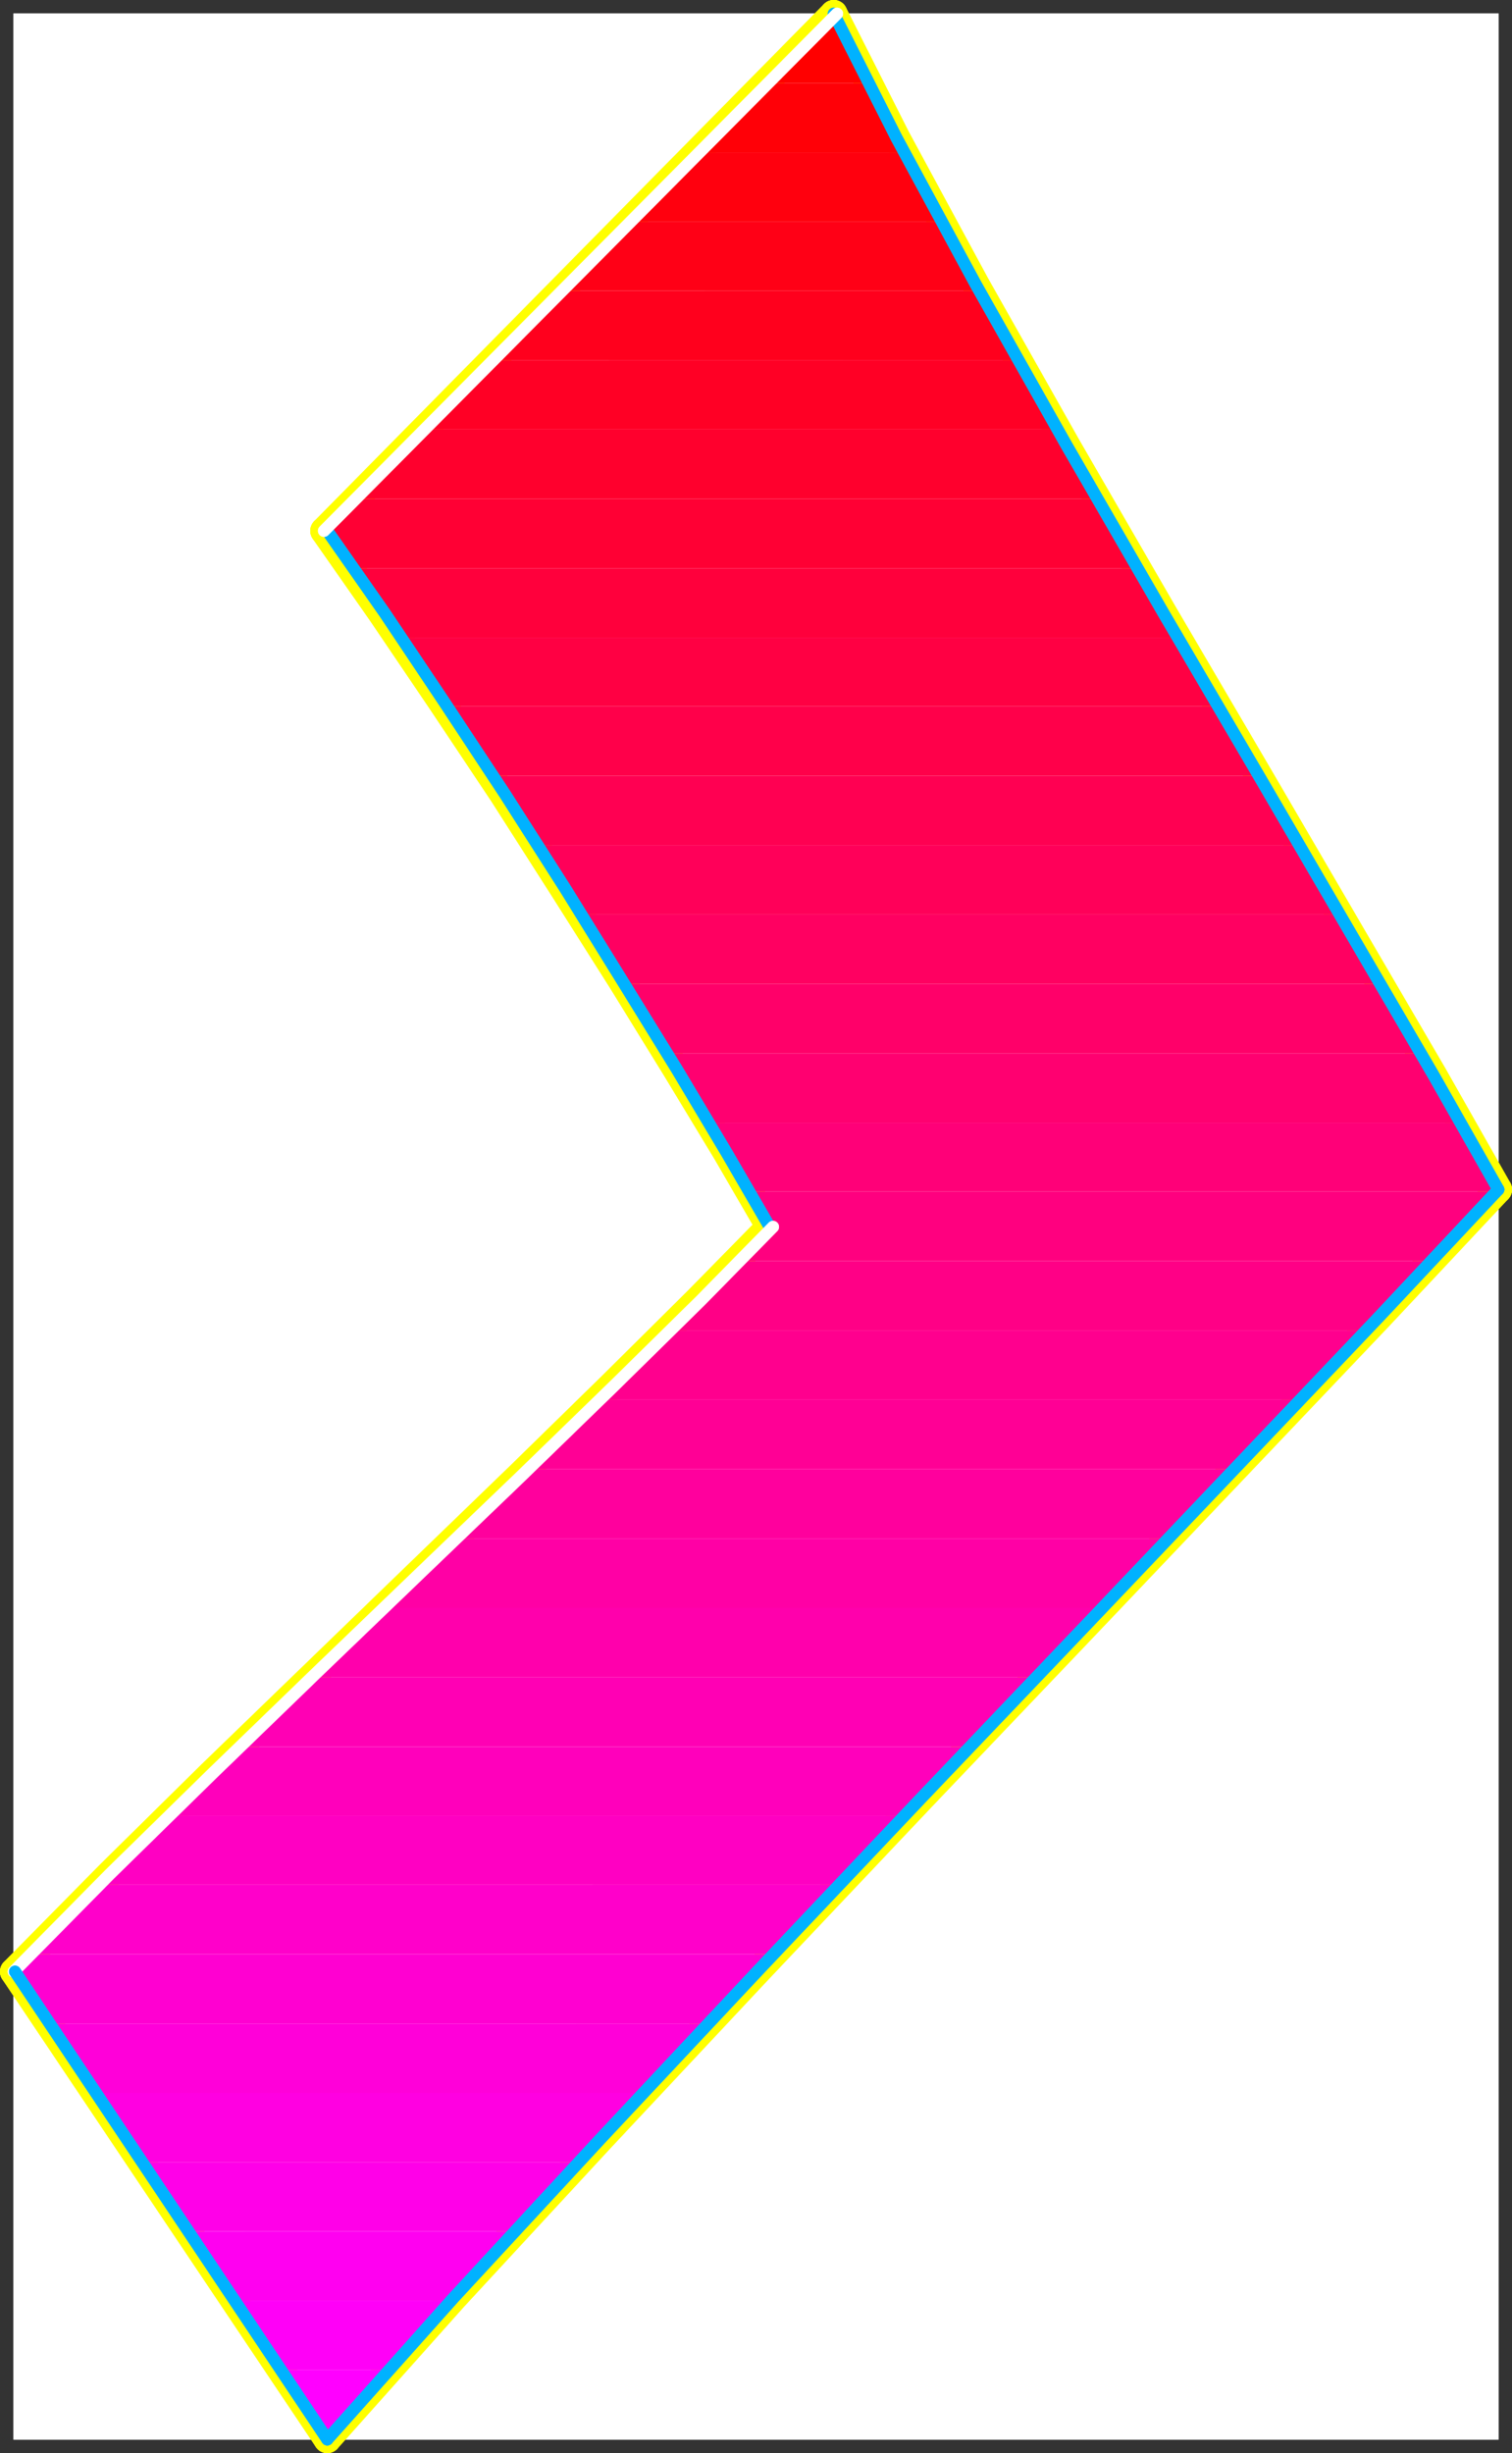 <?xml version="1.0" encoding="UTF-8" standalone="no"?>
<svg
   version="1.0"
   width="96.892mm"
   height="157.165mm"
   id="svg60"
   sodipodi:docname="Sleek Italic Punc 14.wmf"
   xmlns:inkscape="http://www.inkscape.org/namespaces/inkscape"
   xmlns:sodipodi="http://sodipodi.sourceforge.net/DTD/sodipodi-0.dtd"
   xmlns="http://www.w3.org/2000/svg"
   xmlns:svg="http://www.w3.org/2000/svg">
  <rect width="100%" height="100%" fill="#333333" stroke="none"/>
  <sodipodi:namedview
     id="namedview60"
     pagecolor="#ffffff"
     bordercolor="#000000"
     borderopacity="0.25"
     inkscape:showpageshadow="2"
     inkscape:pageopacity="0.0"
     inkscape:pagecheckerboard="0"
     inkscape:deskcolor="#d1d1d1"
     inkscape:document-units="mm" />
  <defs
     id="defs1">
    <pattern
       id="WMFhbasepattern"
       patternUnits="userSpaceOnUse"
       width="6"
       height="6"
       x="0"
       y="0" />
  </defs>
  <path
     style="fill:#ffffff;fill-opacity:1;fill-rule:evenodd;stroke:#ffffff;stroke-width:0.162px;stroke-linecap:round;stroke-linejoin:round;stroke-miterlimit:4;stroke-dasharray:none;stroke-opacity:1"
     d="M 3.313,3.313 V 590.697 H 362.895 V 3.313 v 0 z"
     id="path1" />
  <path
     style="fill:none;stroke:#ffff00;stroke-width:6.626px;stroke-linecap:round;stroke-linejoin:round;stroke-miterlimit:4;stroke-dasharray:none;stroke-opacity:1"
     d="M 362.895,288.037 347.218,260.404 327.502,226.632 305.362,188.658 281.767,148.422 258.333,107.862 236.354,68.919 217.123,33.369 201.931,3.313"
     id="path2" />
  <path
     style="fill:none;stroke:#ffff00;stroke-width:6.626px;stroke-linecap:round;stroke-linejoin:round;stroke-miterlimit:4;stroke-dasharray:none;stroke-opacity:1"
     d="M 362.895,288.037 347.218,260.404 327.502,226.632 305.362,188.658 281.767,148.422 258.333,107.862 236.354,68.919 217.123,33.369 201.931,3.313"
     id="path3" />
  <path
     style="fill:none;stroke:#ffff00;stroke-width:6.626px;stroke-linecap:round;stroke-linejoin:round;stroke-miterlimit:4;stroke-dasharray:none;stroke-opacity:1"
     d="M 201.931,3.313 78.462,128.546"
     id="path4" />
  <path
     style="fill:none;stroke:#ffff00;stroke-width:6.626px;stroke-linecap:round;stroke-linejoin:round;stroke-miterlimit:4;stroke-dasharray:none;stroke-opacity:1"
     d="M 201.931,3.313 78.462,128.546"
     id="path5" />
  <path
     style="fill:none;stroke:#ffff00;stroke-width:6.626px;stroke-linecap:round;stroke-linejoin:round;stroke-miterlimit:4;stroke-dasharray:none;stroke-opacity:1"
     d="m 78.462,128.546 13.898,19.876 14.545,21.492 14.868,22.3 14.545,22.784 14.222,22.461 13.252,21.492 12.121,20.037 10.505,18.098"
     id="path6" />
  <path
     style="fill:none;stroke:#ffff00;stroke-width:6.626px;stroke-linecap:round;stroke-linejoin:round;stroke-miterlimit:4;stroke-dasharray:none;stroke-opacity:1"
     d="m 78.462,128.546 13.898,19.876 14.545,21.492 14.868,22.3 14.545,22.784 14.222,22.461 13.252,21.492 12.121,20.037 10.505,18.098"
     id="path7" />
  <path
     style="fill:none;stroke:#ffff00;stroke-width:6.626px;stroke-linecap:round;stroke-linejoin:round;stroke-miterlimit:4;stroke-dasharray:none;stroke-opacity:1"
     d="m 186.417,297.086 -17.615,17.937 -20.524,20.36 -22.625,22.138 -24.241,23.431 -25.05,24.239 -25.211,24.4 -24.565,24.239 -23.272,23.592"
     id="path8" />
  <path
     style="fill:none;stroke:#ffff00;stroke-width:6.626px;stroke-linecap:round;stroke-linejoin:round;stroke-miterlimit:4;stroke-dasharray:none;stroke-opacity:1"
     d="m 186.417,297.086 -17.615,17.937 -20.524,20.36 -22.625,22.138 -24.241,23.431 -25.05,24.239 -25.211,24.4 -24.565,24.239 -23.272,23.592"
     id="path9" />
  <path
     style="fill:none;stroke:#ffff00;stroke-width:6.626px;stroke-linecap:round;stroke-linejoin:round;stroke-miterlimit:4;stroke-dasharray:none;stroke-opacity:1"
     d="M 3.313,477.421 79.27,590.697"
     id="path10" />
  <path
     style="fill:none;stroke:#ffff00;stroke-width:6.626px;stroke-linecap:round;stroke-linejoin:round;stroke-miterlimit:4;stroke-dasharray:none;stroke-opacity:1"
     d="M 3.313,477.421 79.27,590.697"
     id="path11" />
  <path
     style="fill:none;stroke:#ffff00;stroke-width:6.626px;stroke-linecap:round;stroke-linejoin:round;stroke-miterlimit:4;stroke-dasharray:none;stroke-opacity:1"
     d="m 79.27,590.697 30.706,-34.419 35.393,-38.297 38.14,-40.721 39.594,-41.852 39.271,-41.206 37.493,-39.428 34.1,-35.873 28.928,-30.864"
     id="path12" />
  <path
     style="fill:none;stroke:#ffff00;stroke-width:6.626px;stroke-linecap:round;stroke-linejoin:round;stroke-miterlimit:4;stroke-dasharray:none;stroke-opacity:1"
     d="m 79.27,590.697 30.706,-34.419 35.393,-38.297 38.14,-40.721 39.594,-41.852 39.271,-41.206 37.493,-39.428 34.1,-35.873 28.928,-30.864"
     id="path13" />
  <path
     style="fill:#ff0000;fill-opacity:1;fill-rule:evenodd;stroke:none"
     d="m 201.931,3.313 0.97,1.939 0.97,1.939 0.97,2.101 0.97,2.101 1.131,2.101 1.131,2.262 0.97,2.101 1.293,2.262 h -24.888 z"
     id="path14" />
  <path
     style="fill:#ff0007;fill-opacity:1;fill-rule:evenodd;stroke:none"
     d="m 210.335,20.118 0.97,1.939 0.97,2.101 1.131,2.101 0.97,1.939 1.131,2.262 1.131,2.101 1.131,2.101 1.131,2.262 h -49.937 l 16.484,-16.805 z"
     id="path15" />
  <path
     style="fill:#ff000e;fill-opacity:1;fill-rule:evenodd;stroke:none"
     d="m 218.9,36.924 1.131,1.939 1.131,2.101 1.131,2.101 1.131,2.101 1.131,2.101 1.131,2.101 1.131,2.101 1.131,2.262 h -75.633 l 16.646,-16.805 z"
     id="path16" />
  <path
     style="fill:#ff0016;fill-opacity:1;fill-rule:evenodd;stroke:none"
     d="m 227.951,53.729 1.131,1.939 1.131,2.101 1.131,2.101 1.131,2.101 1.131,2.101 1.293,2.101 1.131,2.101 1.131,2.101 H 135.833 l 16.484,-16.644 z"
     id="path17" />
  <path
     style="fill:#ff001d;fill-opacity:1;fill-rule:evenodd;stroke:none"
     d="m 237.162,70.373 1.131,2.101 1.293,2.101 1.131,2.101 1.131,2.101 1.131,2.101 1.293,2.101 1.131,2.101 1.293,2.101 H 119.187 l 16.646,-16.805 z"
     id="path18" />
  <path
     style="fill:#ff0025;fill-opacity:1;fill-rule:evenodd;stroke:none"
     d="m 246.697,87.179 1.131,2.101 1.131,2.101 1.131,2.101 1.293,2.101 1.131,2.101 1.293,2.101 1.131,2.101 1.293,2.101 H 102.703 l 16.484,-16.805 z"
     id="path19" />
  <path
     style="fill:#ff002d;fill-opacity:1;fill-rule:evenodd;stroke:none"
     d="m 256.232,103.984 1.131,2.101 1.131,2.101 1.293,2.101 1.131,2.101 1.293,2.101 1.131,2.101 1.293,2.101 1.131,2.101 h -179.71 l 16.646,-16.805 z"
     id="path20" />
  <path
     style="fill:#ff0034;fill-opacity:1;fill-rule:evenodd;stroke:none"
     d="m 265.767,120.79 1.293,2.101 1.131,2.101 1.131,2.101 1.293,2.101 1.293,2.101 1.131,2.101 1.293,2.101 1.131,2.101 H 84.926 l -0.808,-1.131 -0.808,-1.131 -0.808,-1.293 -0.808,-1.131 -0.808,-1.131 -0.808,-1.131 -0.808,-1.131 -0.808,-0.97 7.596,-7.756 z"
     id="path21" />
  <path
     style="fill:#ff003c;fill-opacity:1;fill-rule:evenodd;stroke:none"
     d="m 275.464,137.595 1.293,2.101 1.131,2.101 1.293,2.101 1.131,2.101 1.293,2.101 1.131,2.101 1.293,1.939 1.293,2.262 H 96.562 l -1.616,-2.262 -1.454,-2.101 -1.454,-2.101 -1.454,-2.101 -1.454,-2.101 -1.454,-2.101 -1.293,-2.101 -1.454,-1.939 z"
     id="path22" />
  <path
     style="fill:#ff0043;fill-opacity:1;fill-rule:evenodd;stroke:none"
     d="m 285.322,154.401 1.131,1.939 1.293,2.101 1.131,2.262 1.293,1.939 1.293,2.262 1.131,1.939 1.293,2.101 1.293,2.101 H 107.713 l -1.293,-2.101 -1.454,-2.101 -1.454,-2.101 -1.454,-2.101 -1.454,-2.101 -1.293,-2.101 -1.454,-2.101 -1.293,-1.939 z"
     id="path23" />
  <path
     style="fill:#ff004a;fill-opacity:1;fill-rule:evenodd;stroke:none"
     d="m 295.18,171.045 1.131,2.101 1.293,2.262 1.131,1.939 1.293,2.262 1.131,1.939 1.293,2.101 1.293,2.101 1.131,2.101 H 118.864 l -1.454,-2.101 -1.293,-2.101 -1.454,-2.101 -1.293,-2.101 -1.454,-2.101 -1.454,-2.101 -1.293,-2.101 -1.454,-2.101 z"
     id="path24" />
  <path
     style="fill:#ff0052;fill-opacity:1;fill-rule:evenodd;stroke:none"
     d="m 304.877,187.85 1.293,2.101 1.293,2.101 1.131,2.101 1.293,2.262 1.131,1.939 1.293,2.262 1.293,1.939 1.131,2.101 H 129.853 l -1.454,-2.101 -1.293,-2.101 -1.454,-2.101 -1.293,-2.101 -1.454,-2.101 -1.293,-2.101 -1.293,-2.101 -1.454,-2.101 z"
     id="path25" />
  <path
     style="fill:#ff0059;fill-opacity:1;fill-rule:evenodd;stroke:none"
     d="m 314.735,204.656 1.293,2.101 1.293,2.101 1.131,2.262 1.293,2.101 1.131,2.101 1.293,2.101 1.293,1.939 1.131,2.101 H 140.52 l -1.293,-2.101 -1.454,-2.101 -1.293,-2.101 -1.293,-2.101 -1.293,-2.101 -1.454,-2.101 -1.293,-2.101 -1.293,-2.101 z"
     id="path26" />
  <path
     style="fill:#ff0061;fill-opacity:1;fill-rule:evenodd;stroke:none"
     d="m 324.593,221.461 1.293,2.101 1.293,2.101 1.131,2.262 1.293,2.101 1.131,2.101 1.293,1.939 1.131,2.101 1.293,2.101 H 151.024 l -1.293,-2.101 -1.293,-2.101 -1.293,-2.101 -1.293,-2.101 -1.293,-2.101 -1.293,-2.101 -1.454,-2.101 -1.293,-2.101 z"
     id="path27" />
  <path
     style="fill:#ff0069;fill-opacity:1;fill-rule:evenodd;stroke:none"
     d="m 334.451,238.266 1.293,2.101 1.131,2.262 1.293,2.101 1.131,2.101 1.293,2.101 1.293,1.939 1.131,2.101 1.131,2.101 H 161.367 l -1.293,-2.101 -1.131,-2.101 -1.293,-2.101 -1.293,-2.101 -1.293,-2.101 -1.293,-2.101 -1.293,-2.101 -1.454,-2.101 z"
     id="path28" />
  <path
     style="fill:#ff0070;fill-opacity:1;fill-rule:evenodd;stroke:none"
     d="m 344.148,255.072 1.293,2.101 1.293,2.262 1.131,2.101 1.293,2.101 1.131,2.101 1.131,2.101 1.293,1.939 1.131,2.101 H 171.549 l -1.131,-2.101 -1.293,-2.101 -1.293,-2.101 -1.131,-2.101 -1.293,-2.101 -1.293,-2.101 -1.454,-2.101 -1.293,-2.101 z"
     id="path29" />
  <path
     style="fill:#ff0078;fill-opacity:1;fill-rule:evenodd;stroke:none"
     d="m 353.844,271.877 1.131,2.101 1.131,2.262 1.293,2.101 1.131,1.939 1.131,1.939 1.131,1.939 1.131,1.939 0.97,1.939 v 0 l -0.162,0.162 v 0 0 l -0.162,0.162 v 0 0.162 h -0.162 v 0 H 181.569 l -1.131,-1.939 -1.293,-2.101 -1.131,-2.101 -1.293,-1.939 -1.293,-2.101 -1.293,-2.262 -1.293,-2.101 -1.293,-2.101 z"
     id="path30" />
  <path
     style="fill:#ff007f;fill-opacity:1;fill-rule:evenodd;stroke:none"
     d="m 181.569,288.521 0.646,1.131 0.646,1.131 0.485,0.97 0.646,1.131 0.646,0.97 0.646,1.131 0.485,0.97 0.646,1.131 -0.97,0.97 -0.97,0.97 -0.97,0.97 -0.97,1.131 -1.131,0.97 -0.97,1.131 -0.97,1.131 -1.131,0.97 h 168.397 l 2.101,-2.101 1.939,-2.262 2.101,-2.101 1.939,-2.101 1.939,-2.101 1.939,-2.101 1.778,-1.939 1.939,-2.101 z"
     id="path31" />
  <path
     style="fill:#ff0086;fill-opacity:1;fill-rule:evenodd;stroke:none"
     d="m 161.691,322.132 2.263,-2.101 2.101,-2.262 2.101,-2.101 2.101,-2.101 2.101,-2.101 1.939,-2.101 2.101,-1.939 1.939,-2.101 h 168.397 l -1.939,2.101 -1.939,2.101 -1.939,1.939 -1.939,2.101 -1.939,2.101 -2.101,2.101 -1.939,2.262 -2.101,2.101 z"
     id="path32" />
  <path
     style="fill:#ff008e;fill-opacity:1;fill-rule:evenodd;stroke:none"
     d="m 144.721,338.938 2.263,-2.101 2.101,-2.262 2.101,-2.101 2.263,-2.101 2.101,-2.101 2.101,-2.101 2.101,-1.939 1.939,-2.101 h 169.205 l -1.939,2.101 -1.939,2.101 -1.939,1.939 -1.939,2.101 -2.101,2.101 -1.939,2.262 -2.101,2.101 -1.939,2.101 z"
     id="path33" />
  <path
     style="fill:#ff0095;fill-opacity:1;fill-rule:evenodd;stroke:none"
     d="m 127.591,355.743 2.101,-2.101 2.263,-2.262 2.101,-2.101 2.101,-2.101 2.263,-2.101 2.101,-2.101 2.101,-1.939 2.101,-2.101 h 170.337 l -1.939,2.101 -2.101,1.939 -1.939,2.101 -1.939,2.101 -2.101,2.101 -1.939,2.101 -1.939,2.262 -2.101,2.101 z"
     id="path34" />
  <path
     style="fill:#ff009d;fill-opacity:1;fill-rule:evenodd;stroke:none"
     d="m 110.137,372.549 2.263,-2.262 2.263,-2.101 2.101,-2.101 2.101,-2.101 2.263,-2.101 2.101,-2.101 2.101,-1.939 2.263,-2.101 h 171.468 l -1.939,2.101 -1.939,1.939 -2.101,2.101 -1.939,2.101 -2.101,2.101 -1.939,2.101 -1.939,2.101 -2.101,2.262 z"
     id="path35" />
  <path
     style="fill:#ff00a5;fill-opacity:1;fill-rule:evenodd;stroke:none"
     d="m 92.845,389.354 2.101,-2.262 2.263,-2.101 2.101,-2.101 2.263,-2.101 2.101,-2.101 2.263,-2.101 2.101,-2.101 2.101,-1.939 h 172.922 l -1.939,1.939 -1.939,2.101 -2.101,2.101 -1.939,2.101 -1.939,2.101 -2.101,2.101 -1.939,2.101 -2.101,2.262 z"
     id="path36" />
  <path
     style="fill:#ff00ac;fill-opacity:1;fill-rule:evenodd;stroke:none"
     d="m 75.391,406.16 2.263,-2.101 2.101,-2.262 2.263,-2.101 2.101,-2.101 2.263,-2.101 2.101,-2.101 2.101,-2.101 2.263,-1.939 H 267.06 l -1.939,1.939 -2.101,2.101 -1.939,2.101 -1.939,2.101 -2.101,2.101 -1.939,2.101 -1.939,2.101 -2.101,2.262 z"
     id="path37" />
  <path
     style="fill:#ff00b4;fill-opacity:1;fill-rule:evenodd;stroke:none"
     d="m 58.26,422.965 2.101,-2.262 2.101,-2.101 2.263,-2.101 2.101,-2.101 2.101,-1.939 2.101,-2.262 2.263,-1.939 2.101,-2.101 h 175.67 l -1.939,2.101 -2.101,1.939 -1.939,2.101 -1.939,2.101 -2.101,2.101 -1.939,2.101 -2.101,2.101 -1.939,2.262 z"
     id="path38" />
  <path
     style="fill:#ff00bb;fill-opacity:1;fill-rule:evenodd;stroke:none"
     d="m 41.13,439.609 2.101,-2.101 2.101,-2.101 2.101,-2.101 2.101,-2.101 2.101,-2.101 2.263,-2.101 2.101,-2.101 2.263,-1.939 h 176.801 l -1.939,1.939 -2.101,2.101 -1.939,2.101 -1.939,2.101 -2.101,2.101 -1.939,2.101 -1.939,2.101 -1.939,2.101 z"
     id="path39" />
  <path
     style="fill:#ff00c2;fill-opacity:1;fill-rule:evenodd;stroke:none"
     d="m 24.161,456.414 2.101,-2.101 1.939,-2.101 2.263,-2.101 2.101,-2.101 2.101,-2.101 2.101,-2.101 2.101,-2.101 2.263,-2.101 H 219.224 l -2.101,2.101 -1.939,2.101 -2.101,2.101 -1.939,2.101 -1.939,2.101 -1.939,2.101 -2.101,2.101 -1.939,2.101 z"
     id="path40" />
  <path
     style="fill:#ff00ca;fill-opacity:1;fill-rule:evenodd;stroke:none"
     d="m 7.353,473.22 2.101,-2.101 2.101,-2.101 1.939,-2.101 2.101,-2.101 2.101,-2.101 2.101,-2.101 2.101,-2.101 2.263,-2.101 H 203.224 l -1.939,2.101 -2.101,2.101 -1.939,2.101 -1.939,2.101 -2.101,2.101 -1.939,2.101 -1.939,2.101 -1.939,2.101 z"
     id="path41" />
  <path
     style="fill:#ff00d1;fill-opacity:1;fill-rule:evenodd;stroke:none"
     d="m 3.313,477.421 0.485,-0.646 0.485,-0.485 0.485,-0.485 0.646,-0.485 0.485,-0.646 0.485,-0.485 0.485,-0.485 0.485,-0.485 H 187.386 l -2.101,2.101 -1.939,2.101 -1.939,2.101 -1.939,2.101 -2.101,2.101 -1.939,2.101 -1.939,2.101 -1.939,2.101 H 11.717 Z"
     id="path42" />
  <path
     style="fill:#ff00d9;fill-opacity:1;fill-rule:evenodd;stroke:none"
     d="M 23.029,506.831 11.717,490.025 H 171.549 l -1.939,2.101 -2.101,2.101 -1.939,2.101 -1.939,2.101 -1.939,2.101 -1.939,2.101 -1.939,2.101 -1.939,2.101 z"
     id="path43" />
  <path
     style="fill:#ff00e1;fill-opacity:1;fill-rule:evenodd;stroke:none"
     d="M 34.342,523.636 23.029,506.831 H 155.873 l -2.101,2.101 -1.939,2.101 -1.939,2.101 -1.939,2.101 -1.939,2.101 -1.939,2.101 -1.939,2.101 -1.939,2.101 z"
     id="path44" />
  <path
     style="fill:#ff00e8;fill-opacity:1;fill-rule:evenodd;stroke:none"
     d="M 45.655,540.28 34.342,523.636 H 140.196 l -2.101,2.101 -1.939,2.101 -1.939,2.101 -1.939,2.101 -1.939,2.101 -1.939,2.101 -1.778,1.939 -1.939,2.101 z"
     id="path45" />
  <path
     style="fill:#ff00f0;fill-opacity:1;fill-rule:evenodd;stroke:none"
     d="m 56.806,557.086 -11.151,-16.805 h 79.027 l -1.939,2.101 -1.939,2.262 -1.939,2.101 -1.939,2.101 -1.939,2.101 -1.939,2.101 -1.939,1.939 -1.778,2.101 z"
     id="path46" />
  <path
     style="fill:#ff00f7;fill-opacity:1;fill-rule:evenodd;stroke:none"
     d="m 68.118,573.891 -11.313,-16.805 h 52.523 l -1.939,2.101 -1.939,2.262 -1.939,2.101 -1.939,2.101 -1.939,2.101 -1.778,1.939 -1.939,2.101 -1.778,2.101 z"
     id="path47" />
  <path
     style="fill:#ff00ff;fill-opacity:1;fill-rule:evenodd;stroke:none"
     d="m 68.118,573.891 11.151,16.805 1.778,-2.101 1.778,-1.939 1.939,-2.101 1.778,-2.101 1.939,-2.101 1.778,-2.101 1.939,-2.262 1.939,-2.101 z"
     id="path48" />
  <path
     style="fill:none;stroke:#00b2ff;stroke-width:2.909px;stroke-linecap:round;stroke-linejoin:round;stroke-miterlimit:4;stroke-dasharray:none;stroke-opacity:1"
     d="m 79.27,128.546 13.898,19.876 14.383,21.492 14.706,22.3 14.545,22.784 13.898,22.461 13.252,21.492 11.959,20.037 10.505,18.098"
     id="path49" />
  <path
     style="fill:none;stroke:#00b2ff;stroke-width:2.909px;stroke-linecap:round;stroke-linejoin:round;stroke-miterlimit:4;stroke-dasharray:none;stroke-opacity:1"
     d="m 79.27,128.546 13.898,19.876 14.383,21.492 14.706,22.3 14.545,22.784 13.898,22.461 13.252,21.492 11.959,20.037 10.505,18.098"
     id="path50" />
  <path
     style="fill:none;stroke:#ffffff;stroke-width:2.909px;stroke-linecap:round;stroke-linejoin:round;stroke-miterlimit:4;stroke-dasharray:none;stroke-opacity:1"
     d="m 187.225,297.086 -17.615,17.937 -20.686,20.36 -22.787,22.138 -24.403,23.431 -25.211,24.239 -25.211,24.4 -24.726,24.239 -23.272,23.592"
     id="path51" />
  <path
     style="fill:none;stroke:#ffffff;stroke-width:2.909px;stroke-linecap:round;stroke-linejoin:round;stroke-miterlimit:4;stroke-dasharray:none;stroke-opacity:1"
     d="m 187.225,297.086 -17.615,17.937 -20.686,20.36 -22.787,22.138 -24.403,23.431 -25.211,24.239 -25.211,24.4 -24.726,24.239 -23.272,23.592"
     id="path52" />
  <path
     style="fill:none;stroke:#00b2ff;stroke-width:2.909px;stroke-linecap:round;stroke-linejoin:round;stroke-miterlimit:4;stroke-dasharray:none;stroke-opacity:1"
     d="M 3.636,477.421 79.27,590.697"
     id="path53" />
  <path
     style="fill:none;stroke:#00b2ff;stroke-width:2.909px;stroke-linecap:round;stroke-linejoin:round;stroke-miterlimit:4;stroke-dasharray:none;stroke-opacity:1"
     d="M 3.636,477.421 79.27,590.697"
     id="path54" />
  <path
     style="fill:none;stroke:#00b2ff;stroke-width:2.909px;stroke-linecap:round;stroke-linejoin:round;stroke-miterlimit:4;stroke-dasharray:none;stroke-opacity:1"
     d="m 79.27,590.697 30.706,-34.419 35.393,-38.297 38.14,-40.721 39.594,-41.852 39.271,-41.206 37.493,-39.428 34.1,-35.873 28.928,-30.864"
     id="path55" />
  <path
     style="fill:none;stroke:#00b2ff;stroke-width:2.909px;stroke-linecap:round;stroke-linejoin:round;stroke-miterlimit:4;stroke-dasharray:none;stroke-opacity:1"
     d="m 79.27,590.697 30.706,-34.419 35.393,-38.297 38.14,-40.721 39.594,-41.852 39.271,-41.206 37.493,-39.428 34.1,-35.873 28.928,-30.864"
     id="path56" />
  <path
     style="fill:none;stroke:#00b2ff;stroke-width:2.909px;stroke-linecap:round;stroke-linejoin:round;stroke-miterlimit:4;stroke-dasharray:none;stroke-opacity:1"
     d="M 362.895,288.037 347.218,260.404 327.502,226.632 305.362,188.658 281.767,148.422 258.333,107.862 236.354,68.919 217.123,33.369 201.931,3.313"
     id="path57" />
  <path
     style="fill:none;stroke:#00b2ff;stroke-width:2.909px;stroke-linecap:round;stroke-linejoin:round;stroke-miterlimit:4;stroke-dasharray:none;stroke-opacity:1"
     d="M 362.895,288.037 347.218,260.404 327.502,226.632 305.362,188.658 281.767,148.422 258.333,107.862 236.354,68.919 217.123,33.369 201.931,3.313"
     id="path58" />
  <path
     style="fill:none;stroke:#ffffff;stroke-width:2.909px;stroke-linecap:round;stroke-linejoin:round;stroke-miterlimit:4;stroke-dasharray:none;stroke-opacity:1"
     d="M 202.739,3.313 78.462,128.546"
     id="path59" />
  <path
     style="fill:none;stroke:#ffffff;stroke-width:2.909px;stroke-linecap:round;stroke-linejoin:round;stroke-miterlimit:4;stroke-dasharray:none;stroke-opacity:1"
     d="M 202.739,3.313 78.462,128.546"
     id="path60" />
</svg>
